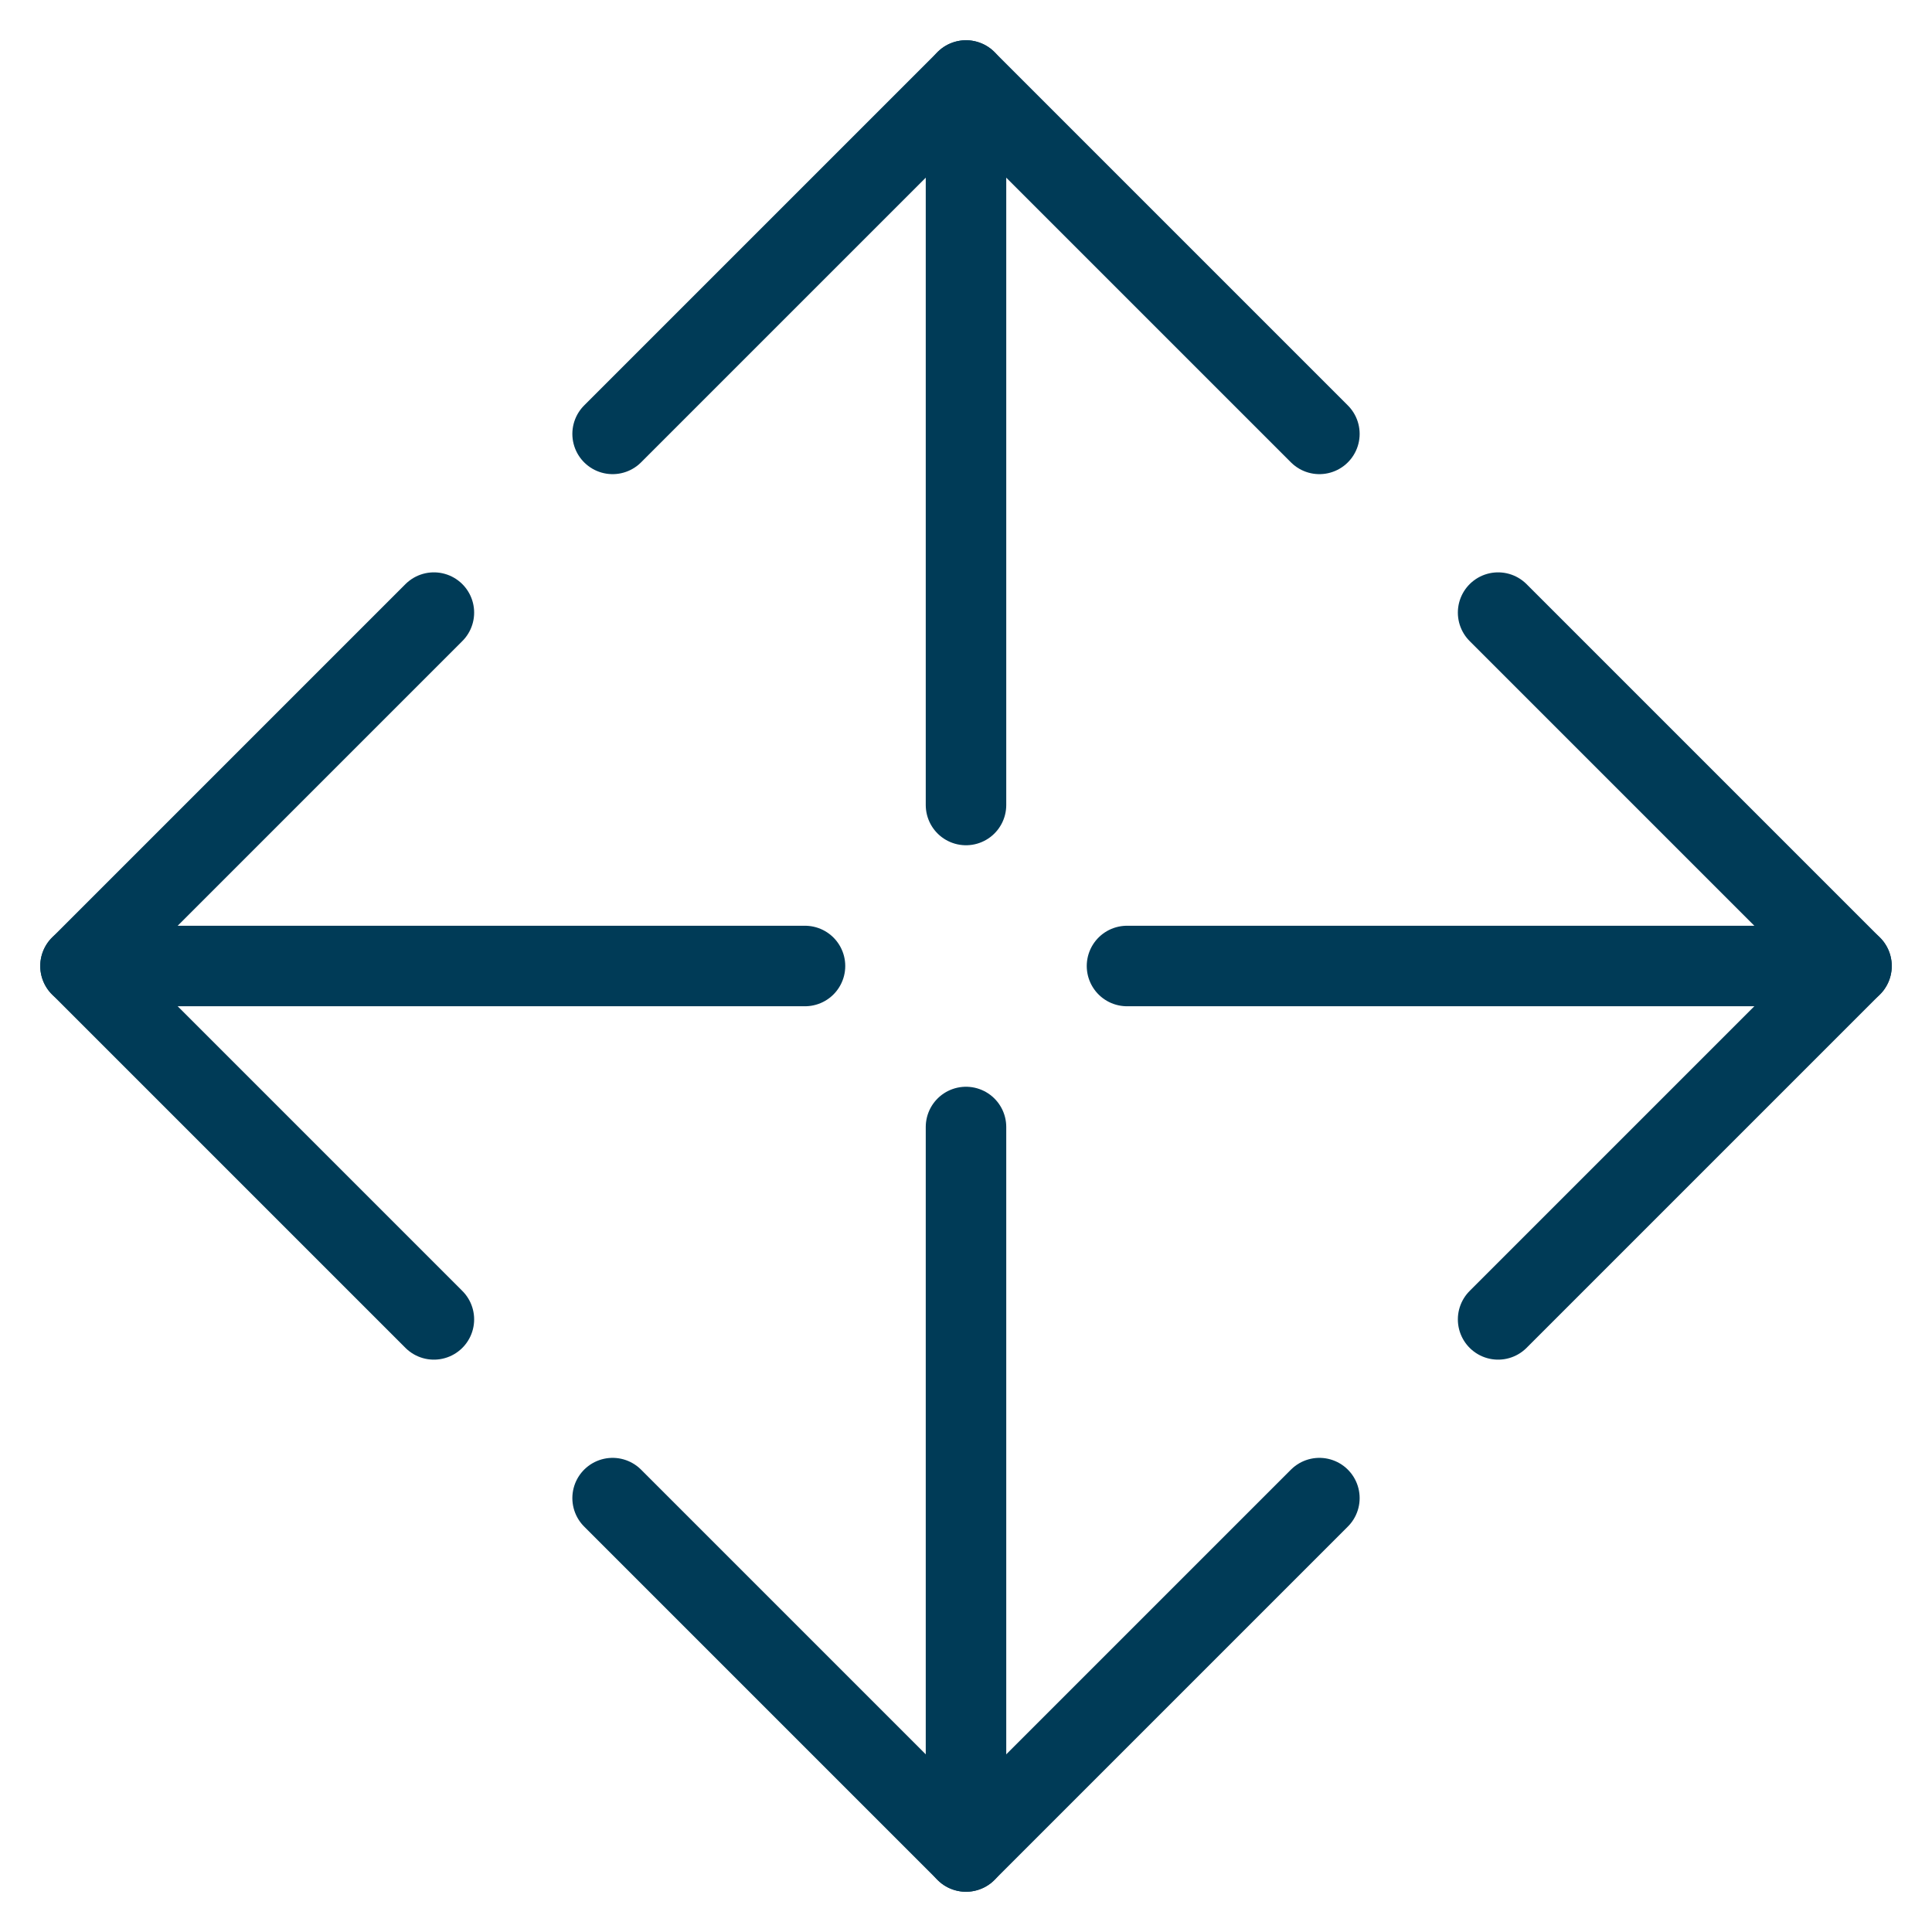<svg width="24" height="24" viewBox="0 0 24 24" fill="none" xmlns="http://www.w3.org/2000/svg">
<g clip-path="url(#clip0_277_892)">
<path d="M16.39 5.39L12 1L7.61 5.39" stroke="#003B57" stroke-linecap="round" stroke-linejoin="round"/>
<path d="M12 10L12 1" stroke="#003B57" stroke-linecap="round" stroke-linejoin="round"/>
<path d="M16.39 18.61L12 23L7.61 18.61" stroke="#003B57" stroke-linecap="round" stroke-linejoin="round"/>
<path d="M12 14L12 23" stroke="#003B57" stroke-linecap="round" stroke-linejoin="round"/>
<path d="M5.39 7.61L1 12L5.39 16.39" stroke="#003B57" stroke-linecap="round" stroke-linejoin="round"/>
<path d="M10 12L1 12" stroke="#003B57" stroke-linecap="round" stroke-linejoin="round"/>
<path d="M18.61 7.61L23 12L18.61 16.39" stroke="#003B57" stroke-linecap="round" stroke-linejoin="round"/>
<path d="M14 12L23 12" stroke="#003B57" stroke-linecap="round" stroke-linejoin="round"/>
</g>
<defs>
<clipPath id="clip0_277_892">
<rect width="24" height="24" fill="white"/>
</clipPath>
</defs>
</svg>
